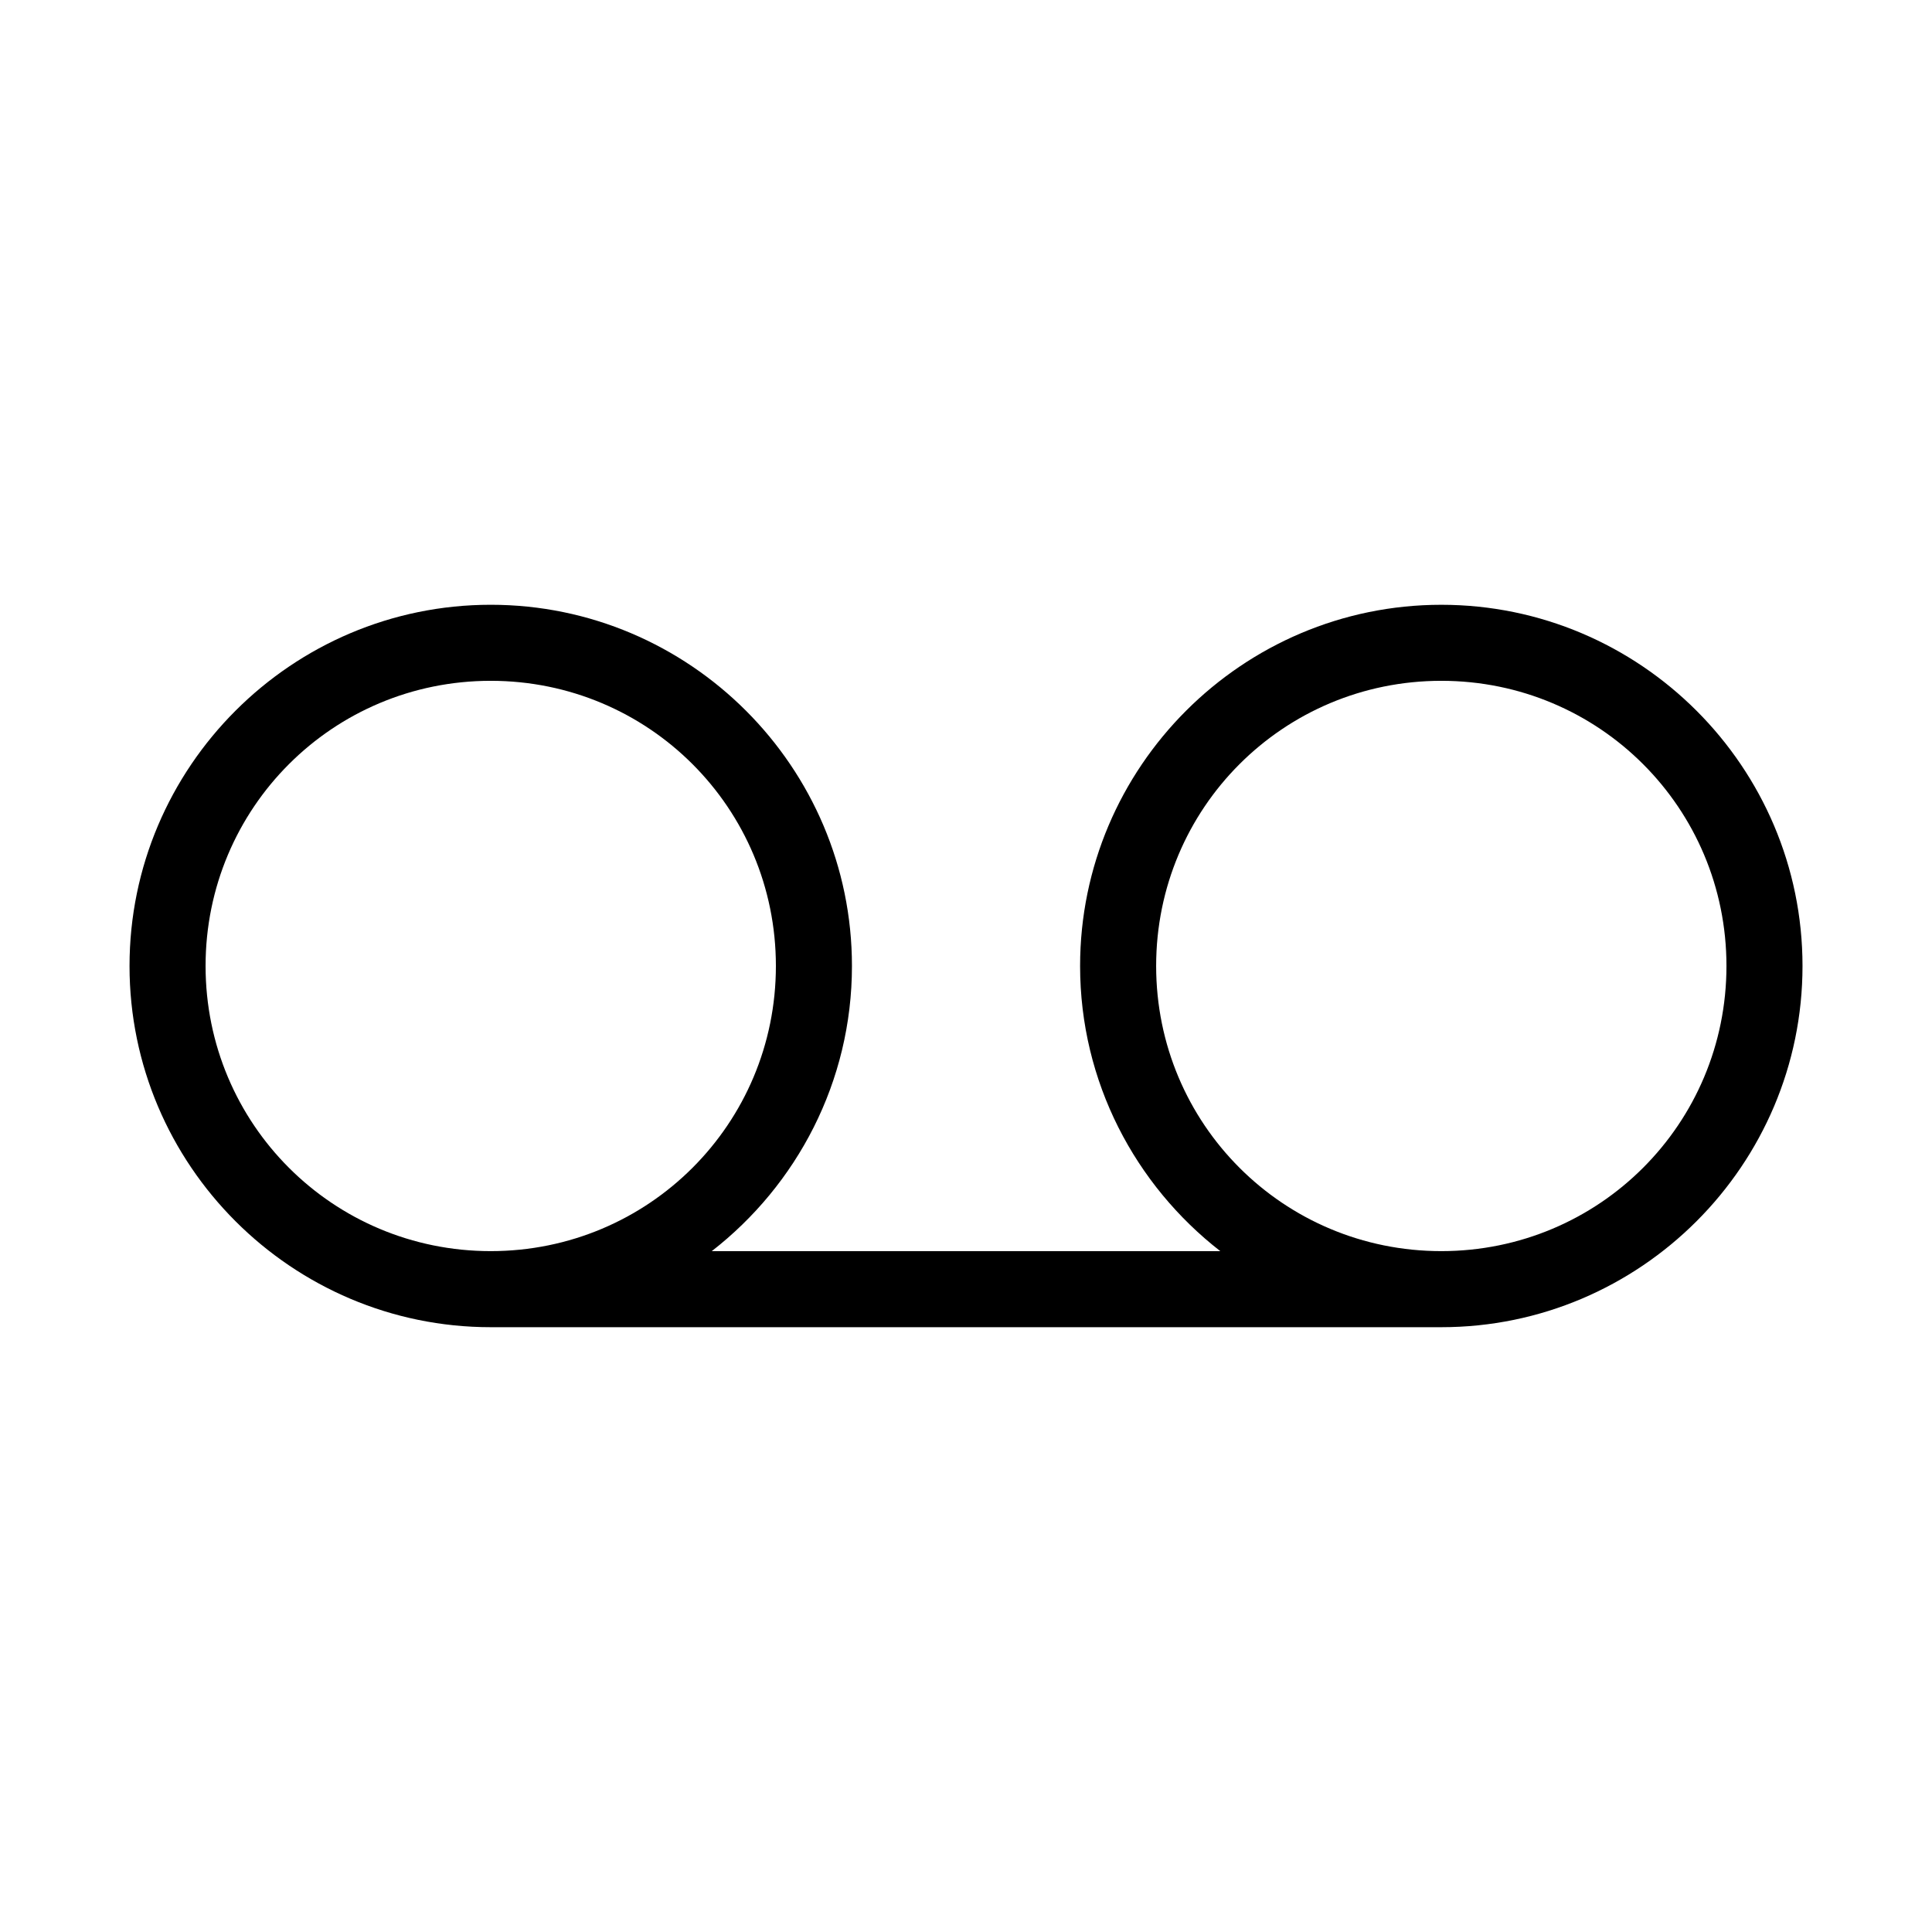 <?xml version="1.0" encoding="UTF-8"?>
<!-- Uploaded to: SVG Repo, www.svgrepo.com, Generator: SVG Repo Mixer Tools -->
<svg fill="#000000" width="800px" height="800px" version="1.1" viewBox="144 144 512 512" xmlns="http://www.w3.org/2000/svg">
 <path d="m274.05 304.27c-52.75 0-95.723 42.977-95.723 95.727 0 52.746 42.977 95.723 95.723 95.723h251.91c52.746 0 95.723-42.977 95.723-95.723s-42.977-95.723-95.723-95.723-95.723 42.977-95.723 95.723c0 30.688 14.598 58.031 37.156 75.57h-134.77c22.555-17.539 37.152-44.887 37.152-75.57 0-52.75-42.977-95.727-95.723-95.727zm0 20.152c41.855 0 75.57 33.715 75.57 75.57 0 41.855-33.715 75.57-75.57 75.57s-75.57-33.715-75.57-75.57c0-41.855 33.715-75.57 75.57-75.57zm251.91 0c41.855 0 75.57 33.715 75.57 75.57 0 41.855-33.715 75.57-75.57 75.57s-75.57-33.715-75.57-75.57c0-41.855 33.715-75.57 75.57-75.57z"/>
</svg>